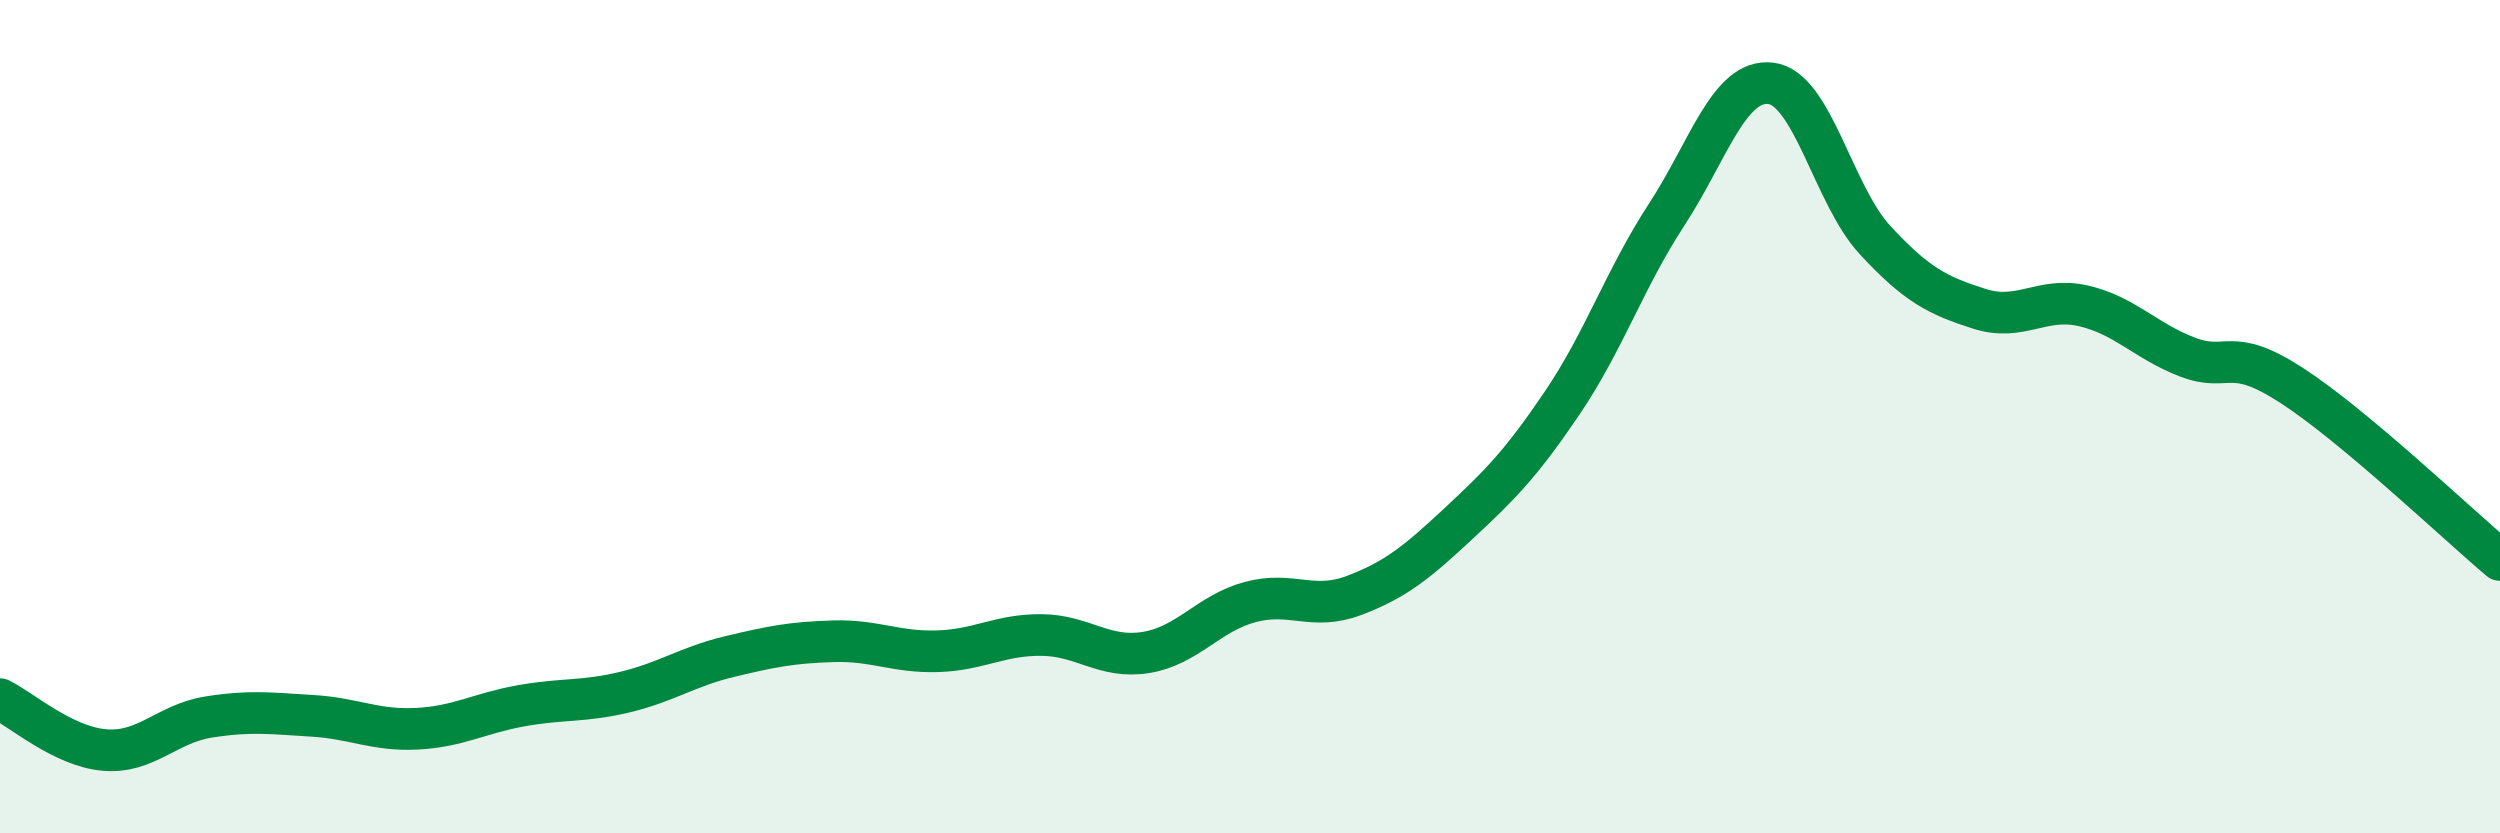 
    <svg width="60" height="20" viewBox="0 0 60 20" xmlns="http://www.w3.org/2000/svg">
      <path
        d="M 0,16.78 C 0.5,17.02 1.5,17.91 2.5,18 C 3.5,18.09 4,17.37 5,17.21 C 6,17.05 6.5,17.12 7.5,17.18 C 8.5,17.24 9,17.54 10,17.49 C 11,17.44 11.5,17.12 12.5,16.94 C 13.5,16.76 14,16.85 15,16.61 C 16,16.37 16.5,16 17.5,15.76 C 18.5,15.52 19,15.42 20,15.39 C 21,15.36 21.5,15.66 22.5,15.63 C 23.5,15.6 24,15.23 25,15.24 C 26,15.25 26.5,15.82 27.5,15.66 C 28.5,15.5 29,14.72 30,14.45 C 31,14.18 31.5,14.67 32.5,14.29 C 33.5,13.91 34,13.5 35,12.57 C 36,11.64 36.5,11.14 37.5,9.66 C 38.5,8.18 39,6.68 40,5.15 C 41,3.62 41.5,1.88 42.5,2 C 43.5,2.12 44,4.68 45,5.76 C 46,6.84 46.5,7.09 47.5,7.41 C 48.5,7.73 49,7.11 50,7.34 C 51,7.57 51.5,8.19 52.5,8.57 C 53.5,8.95 53.5,8.28 55,9.25 C 56.5,10.22 59,12.6 60,13.44L60 20L0 20Z"
        fill="#008740"
        opacity="0.1"
        stroke-linecap="round"
        stroke-linejoin="round"
      />
      <path
        d="M 0,16.78 C 0.5,17.02 1.5,17.91 2.5,18 C 3.5,18.09 4,17.37 5,17.21 C 6,17.05 6.5,17.12 7.5,17.18 C 8.5,17.24 9,17.54 10,17.49 C 11,17.44 11.5,17.12 12.5,16.94 C 13.5,16.76 14,16.85 15,16.61 C 16,16.37 16.5,16 17.5,15.76 C 18.5,15.52 19,15.42 20,15.39 C 21,15.36 21.5,15.66 22.5,15.63 C 23.5,15.6 24,15.23 25,15.24 C 26,15.25 26.5,15.82 27.5,15.66 C 28.5,15.5 29,14.72 30,14.45 C 31,14.18 31.5,14.67 32.5,14.29 C 33.5,13.91 34,13.5 35,12.57 C 36,11.64 36.5,11.14 37.5,9.66 C 38.5,8.18 39,6.68 40,5.15 C 41,3.62 41.5,1.88 42.5,2 C 43.5,2.12 44,4.68 45,5.76 C 46,6.84 46.5,7.09 47.5,7.41 C 48.5,7.73 49,7.11 50,7.34 C 51,7.57 51.5,8.19 52.5,8.57 C 53.5,8.95 53.5,8.28 55,9.25 C 56.5,10.22 59,12.6 60,13.44"
        stroke="#008740"
        stroke-width="1"
        fill="none"
        stroke-linecap="round"
        stroke-linejoin="round"
      />
    </svg>
  